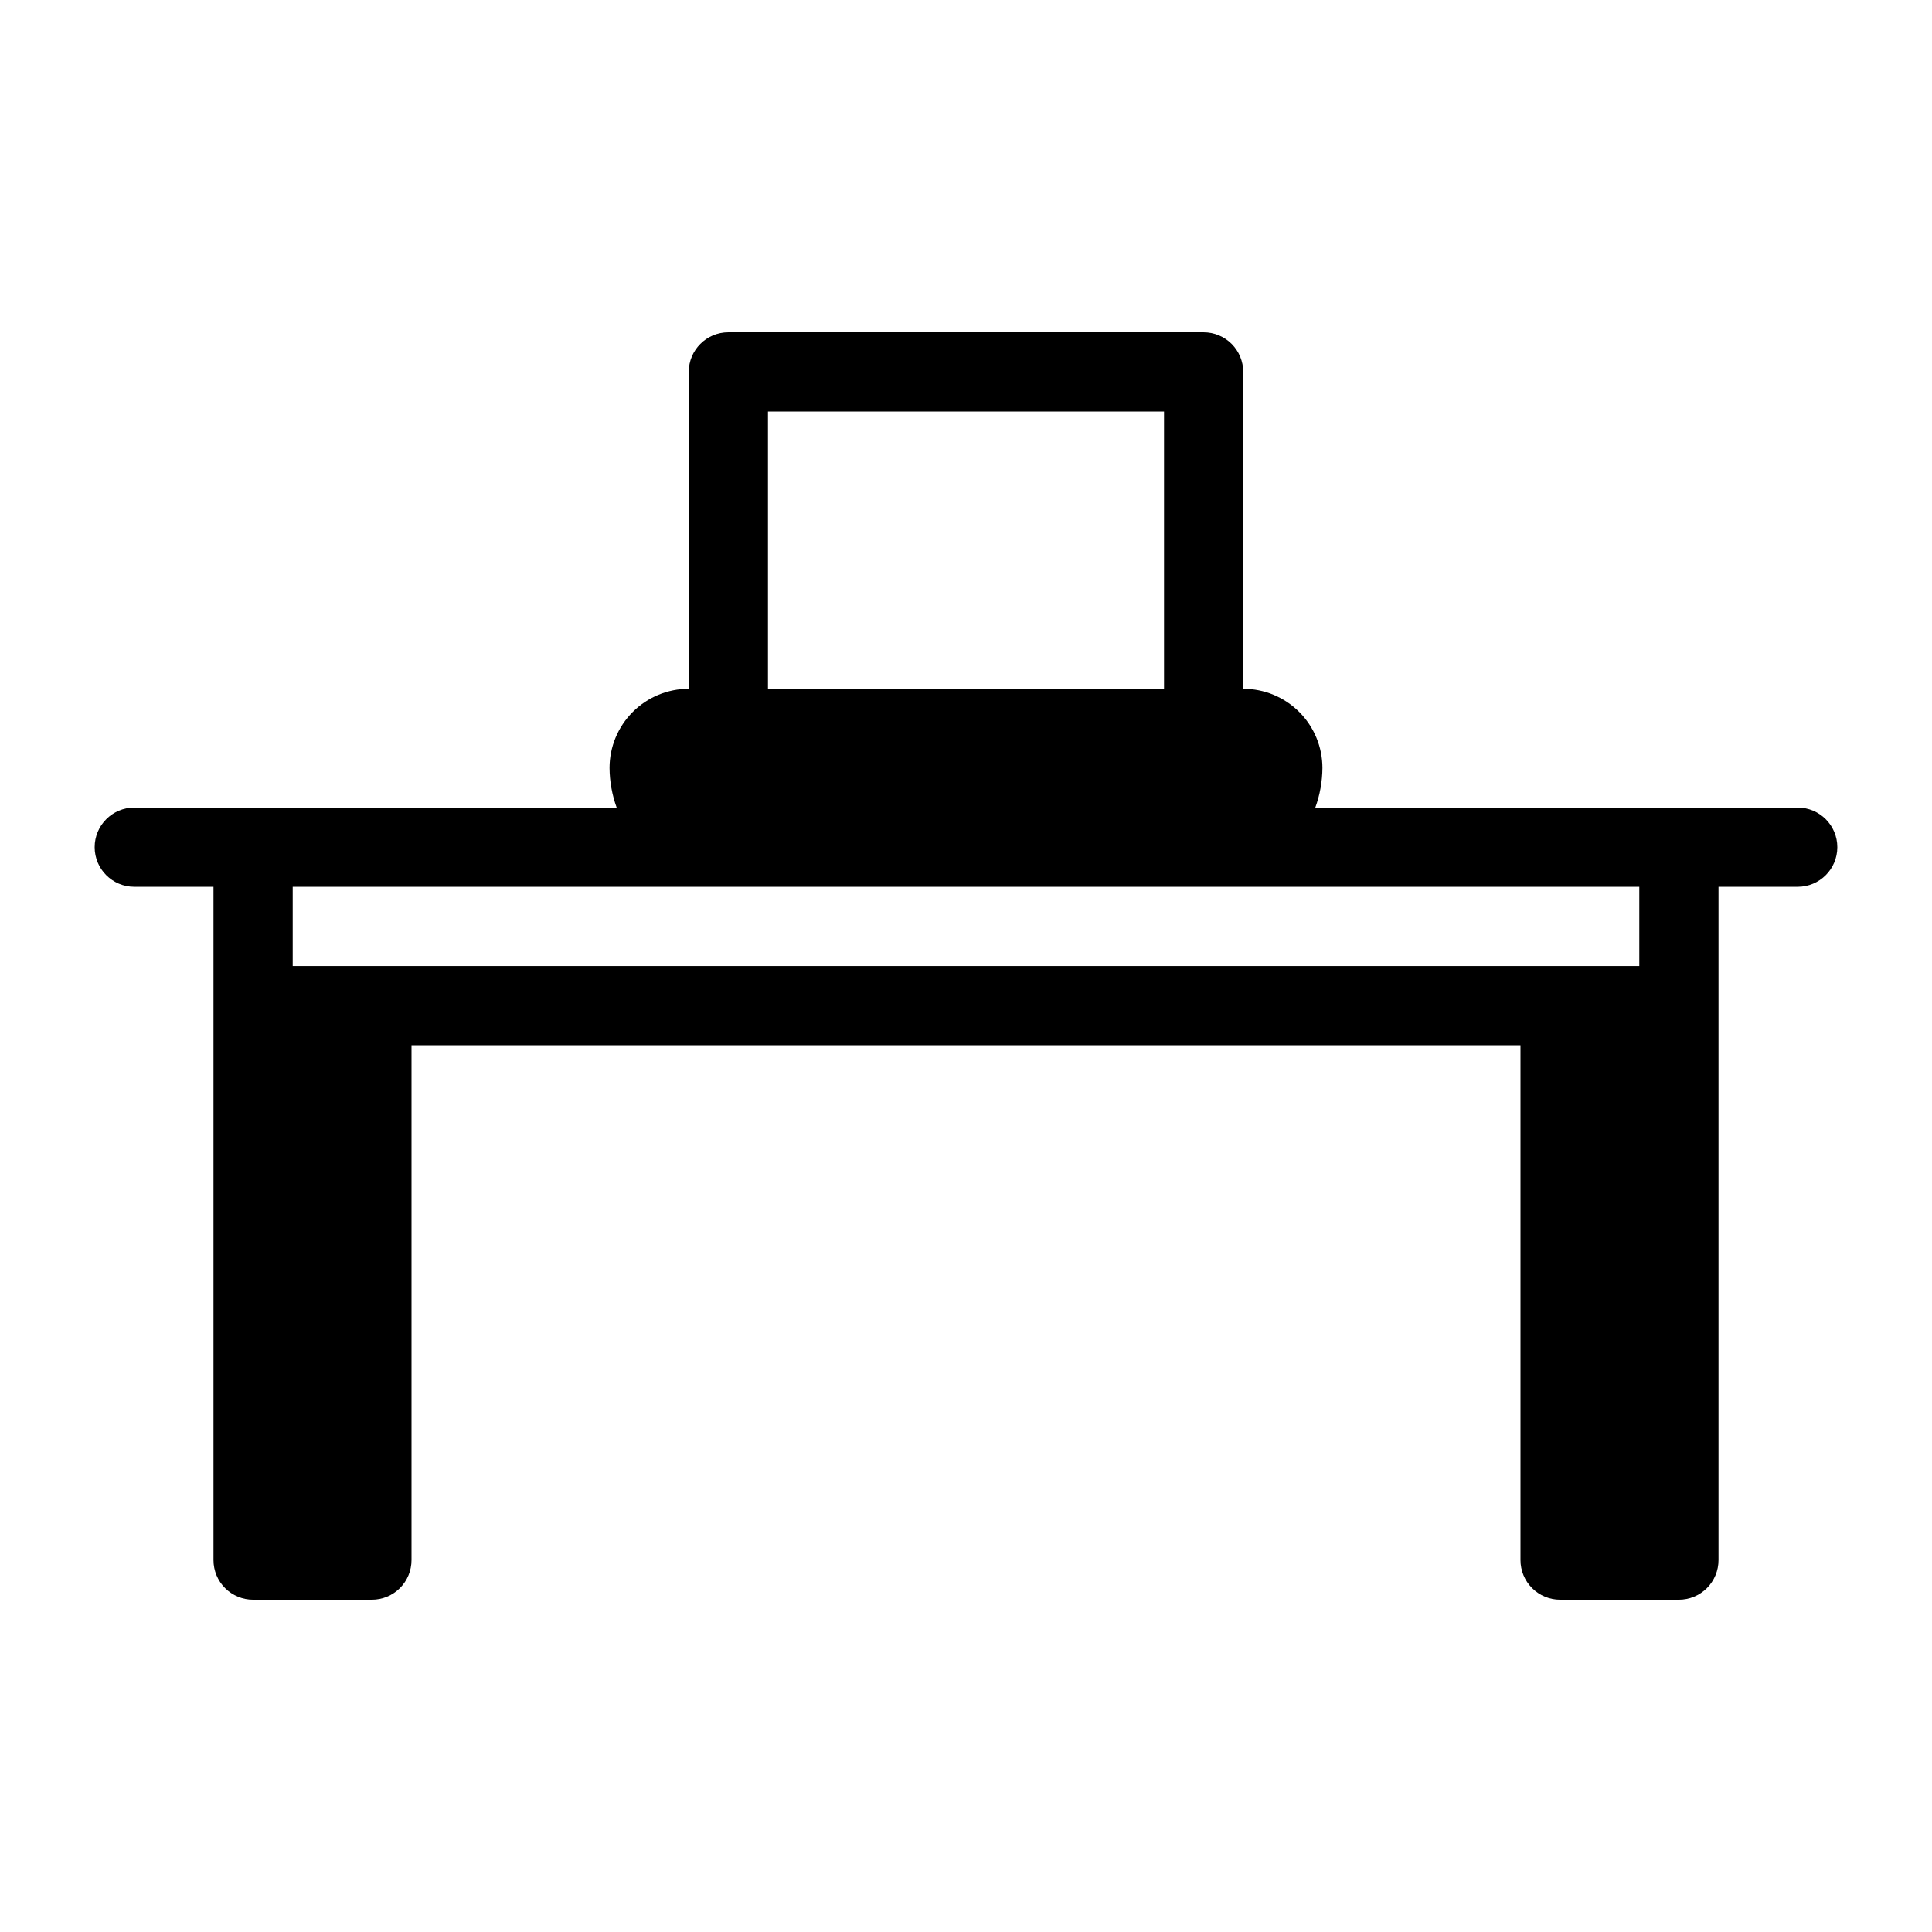<?xml version="1.0" encoding="UTF-8"?>
<!-- Uploaded to: ICON Repo, www.iconrepo.com, Generator: ICON Repo Mixer Tools -->
<svg fill="#000000" width="800px" height="800px" version="1.1" viewBox="144 144 512 512" xmlns="http://www.w3.org/2000/svg">
 <path d="m620.41 358.02h-127.84c1.223-3.367 1.859-6.918 1.887-10.496 0-5.57-2.211-10.906-6.148-14.844-3.934-3.938-9.273-6.148-14.84-6.148v-83.969c0-2.785-1.109-5.453-3.074-7.422-1.969-1.969-4.641-3.074-7.422-3.074h-125.95c-5.797 0-10.496 4.699-10.496 10.496v83.969c-5.57 0-10.906 2.211-14.844 6.148s-6.148 9.273-6.148 14.844c0.027 3.578 0.668 7.129 1.887 10.496h-127.84c-5.797 0-10.496 4.699-10.496 10.496s4.699 10.496 10.496 10.496h20.992v178.43c0 2.785 1.105 5.453 3.074 7.422s4.637 3.074 7.422 3.074h31.488c2.781 0 5.453-1.105 7.422-3.074s3.074-4.637 3.074-7.422v-136.45h293.89v136.45c0 2.785 1.105 5.453 3.074 7.422s4.641 3.074 7.422 3.074h31.488c2.785 0 5.453-1.105 7.422-3.074s3.074-4.637 3.074-7.422v-178.43h20.992c5.797 0 10.496-4.699 10.496-10.496s-4.699-10.496-10.496-10.496zm-272.89-104.96h104.96v73.473h-104.96zm230.91 146.95h-356.86v-20.992h356.86z"/>
</svg>